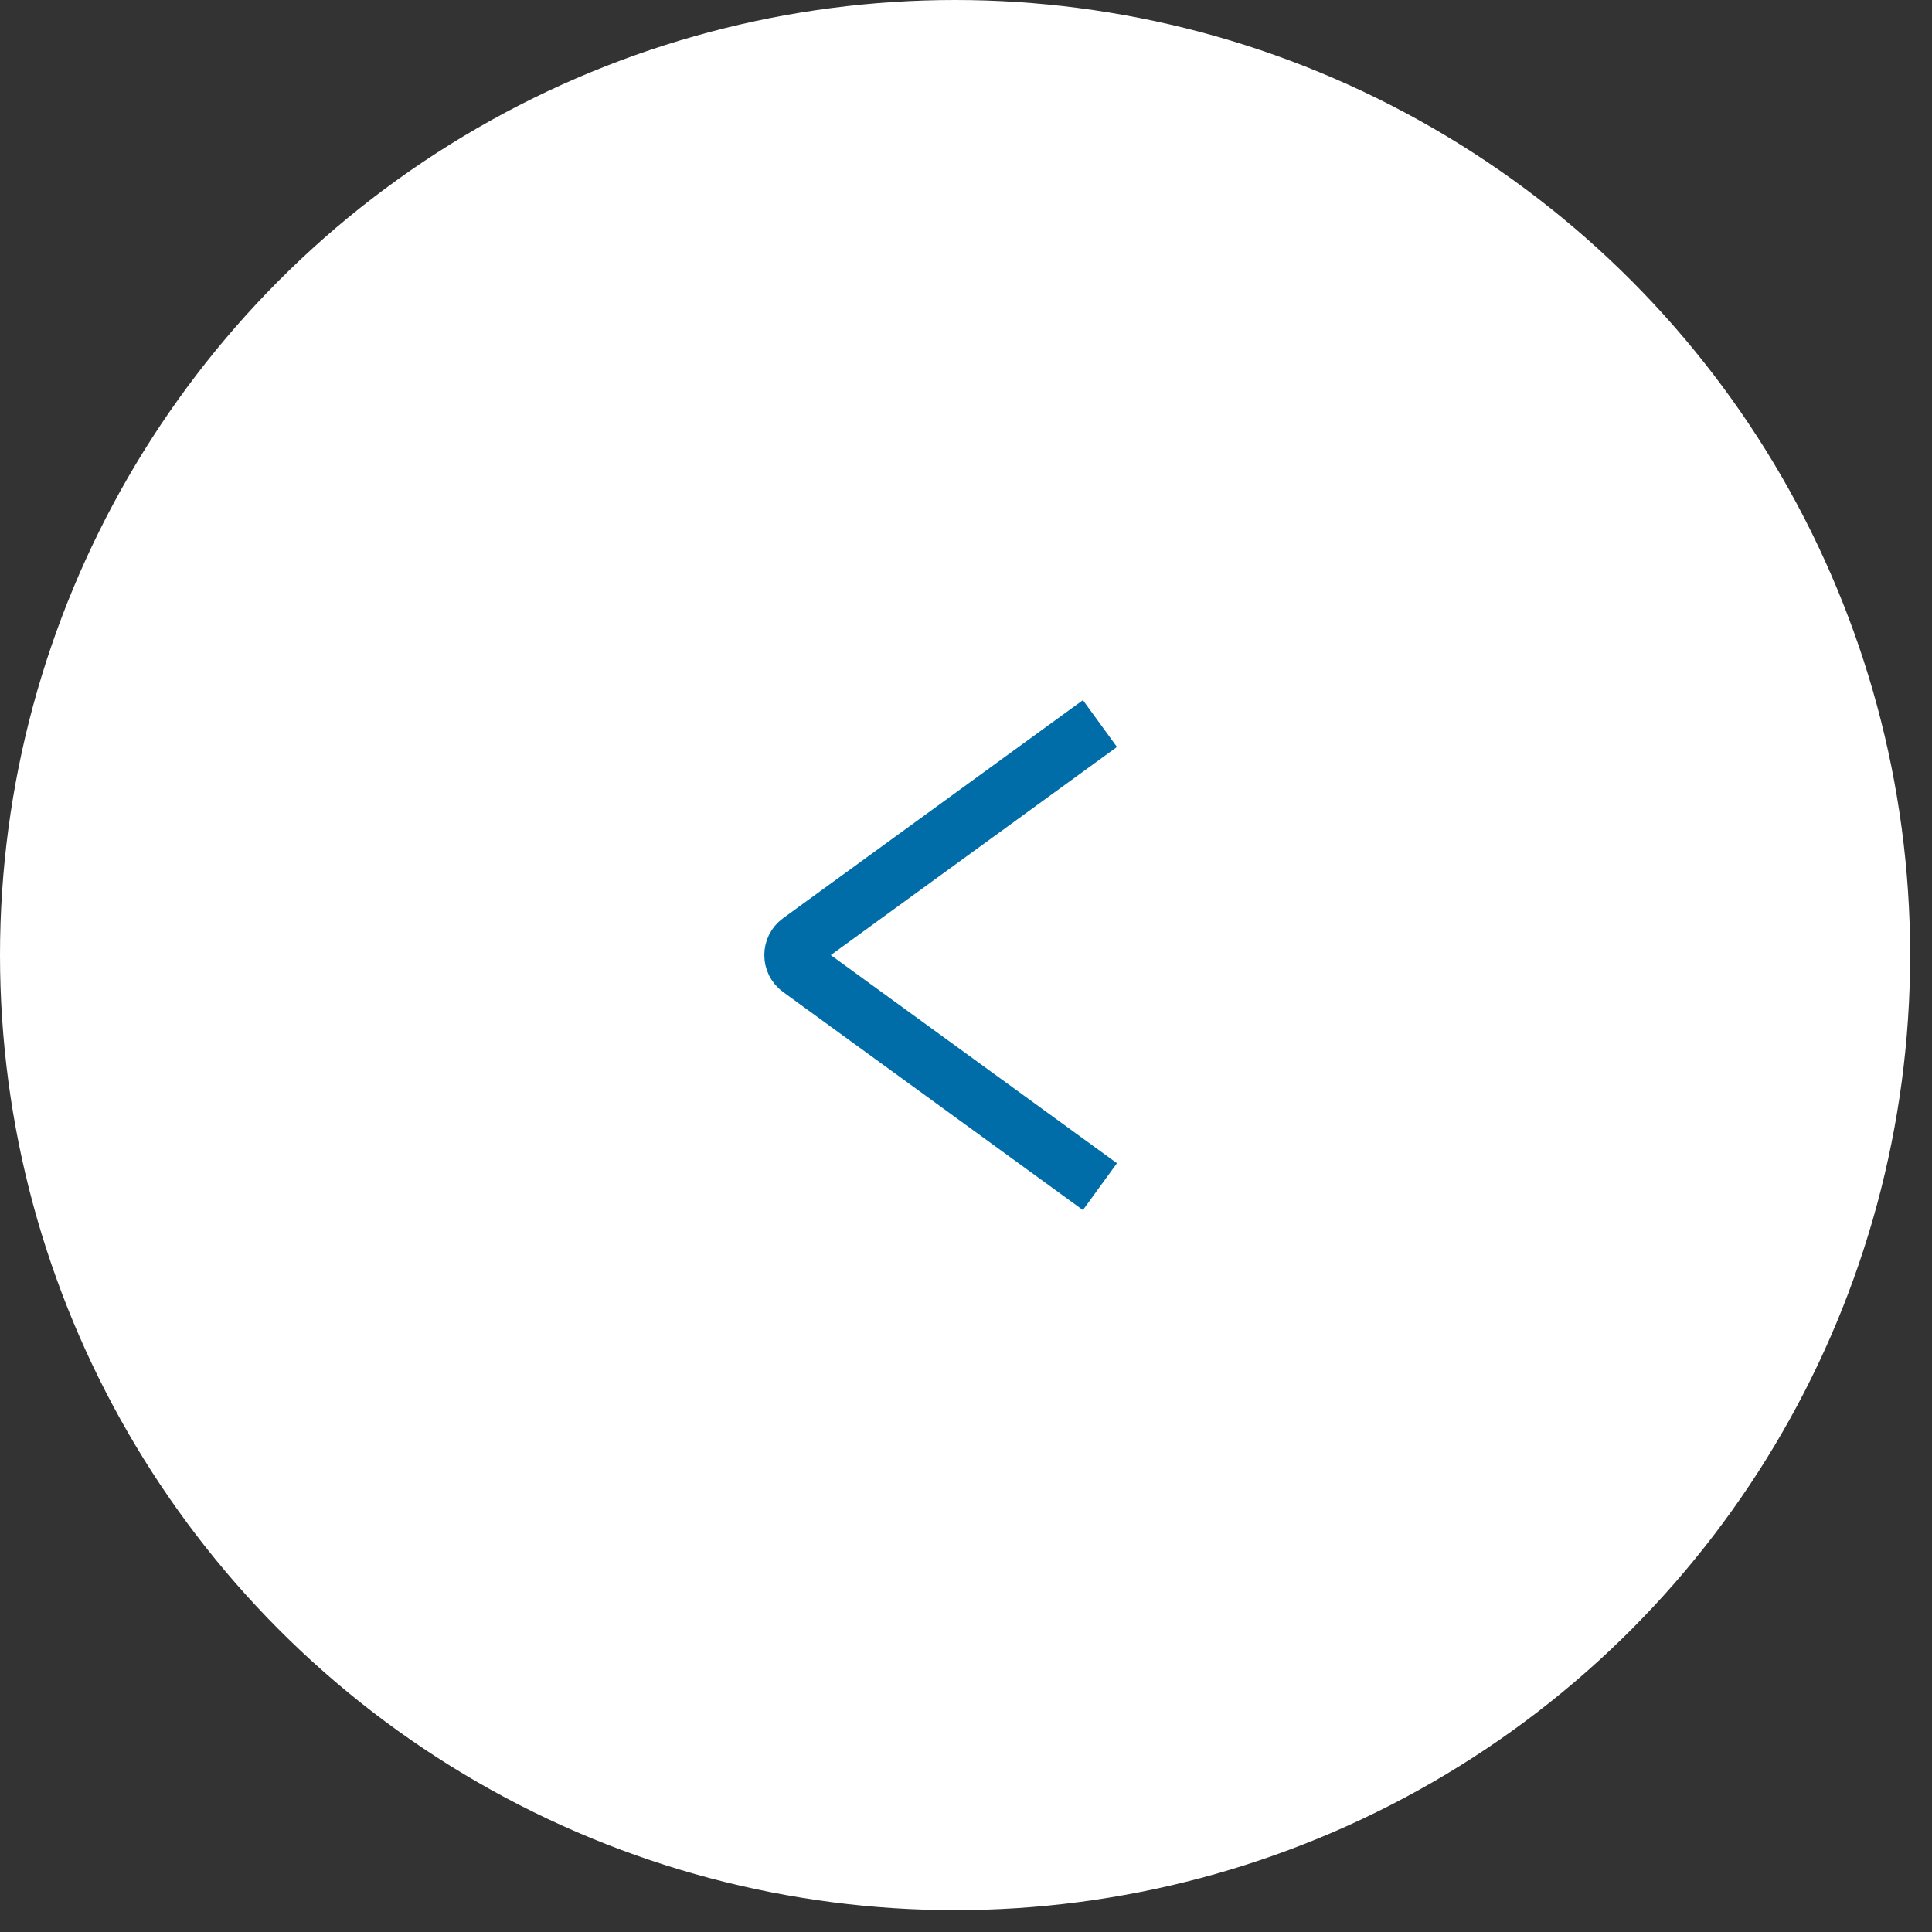 <?xml version="1.0" encoding="UTF-8"?> <svg xmlns="http://www.w3.org/2000/svg" width="55" height="55" viewBox="0 0 55 55" fill="none"><rect x="0" y="0" width="55" height="55" fill="#333333" stroke="none"/><circle cx="27.189" cy="27.189" r="27.189" fill="white"></circle><path d="M31.313 20.598L22.778 26.806C22.517 26.995 22.517 27.384 22.778 27.574L31.313 33.781" stroke="#006DA9" stroke-width="1.648"></path></svg> 